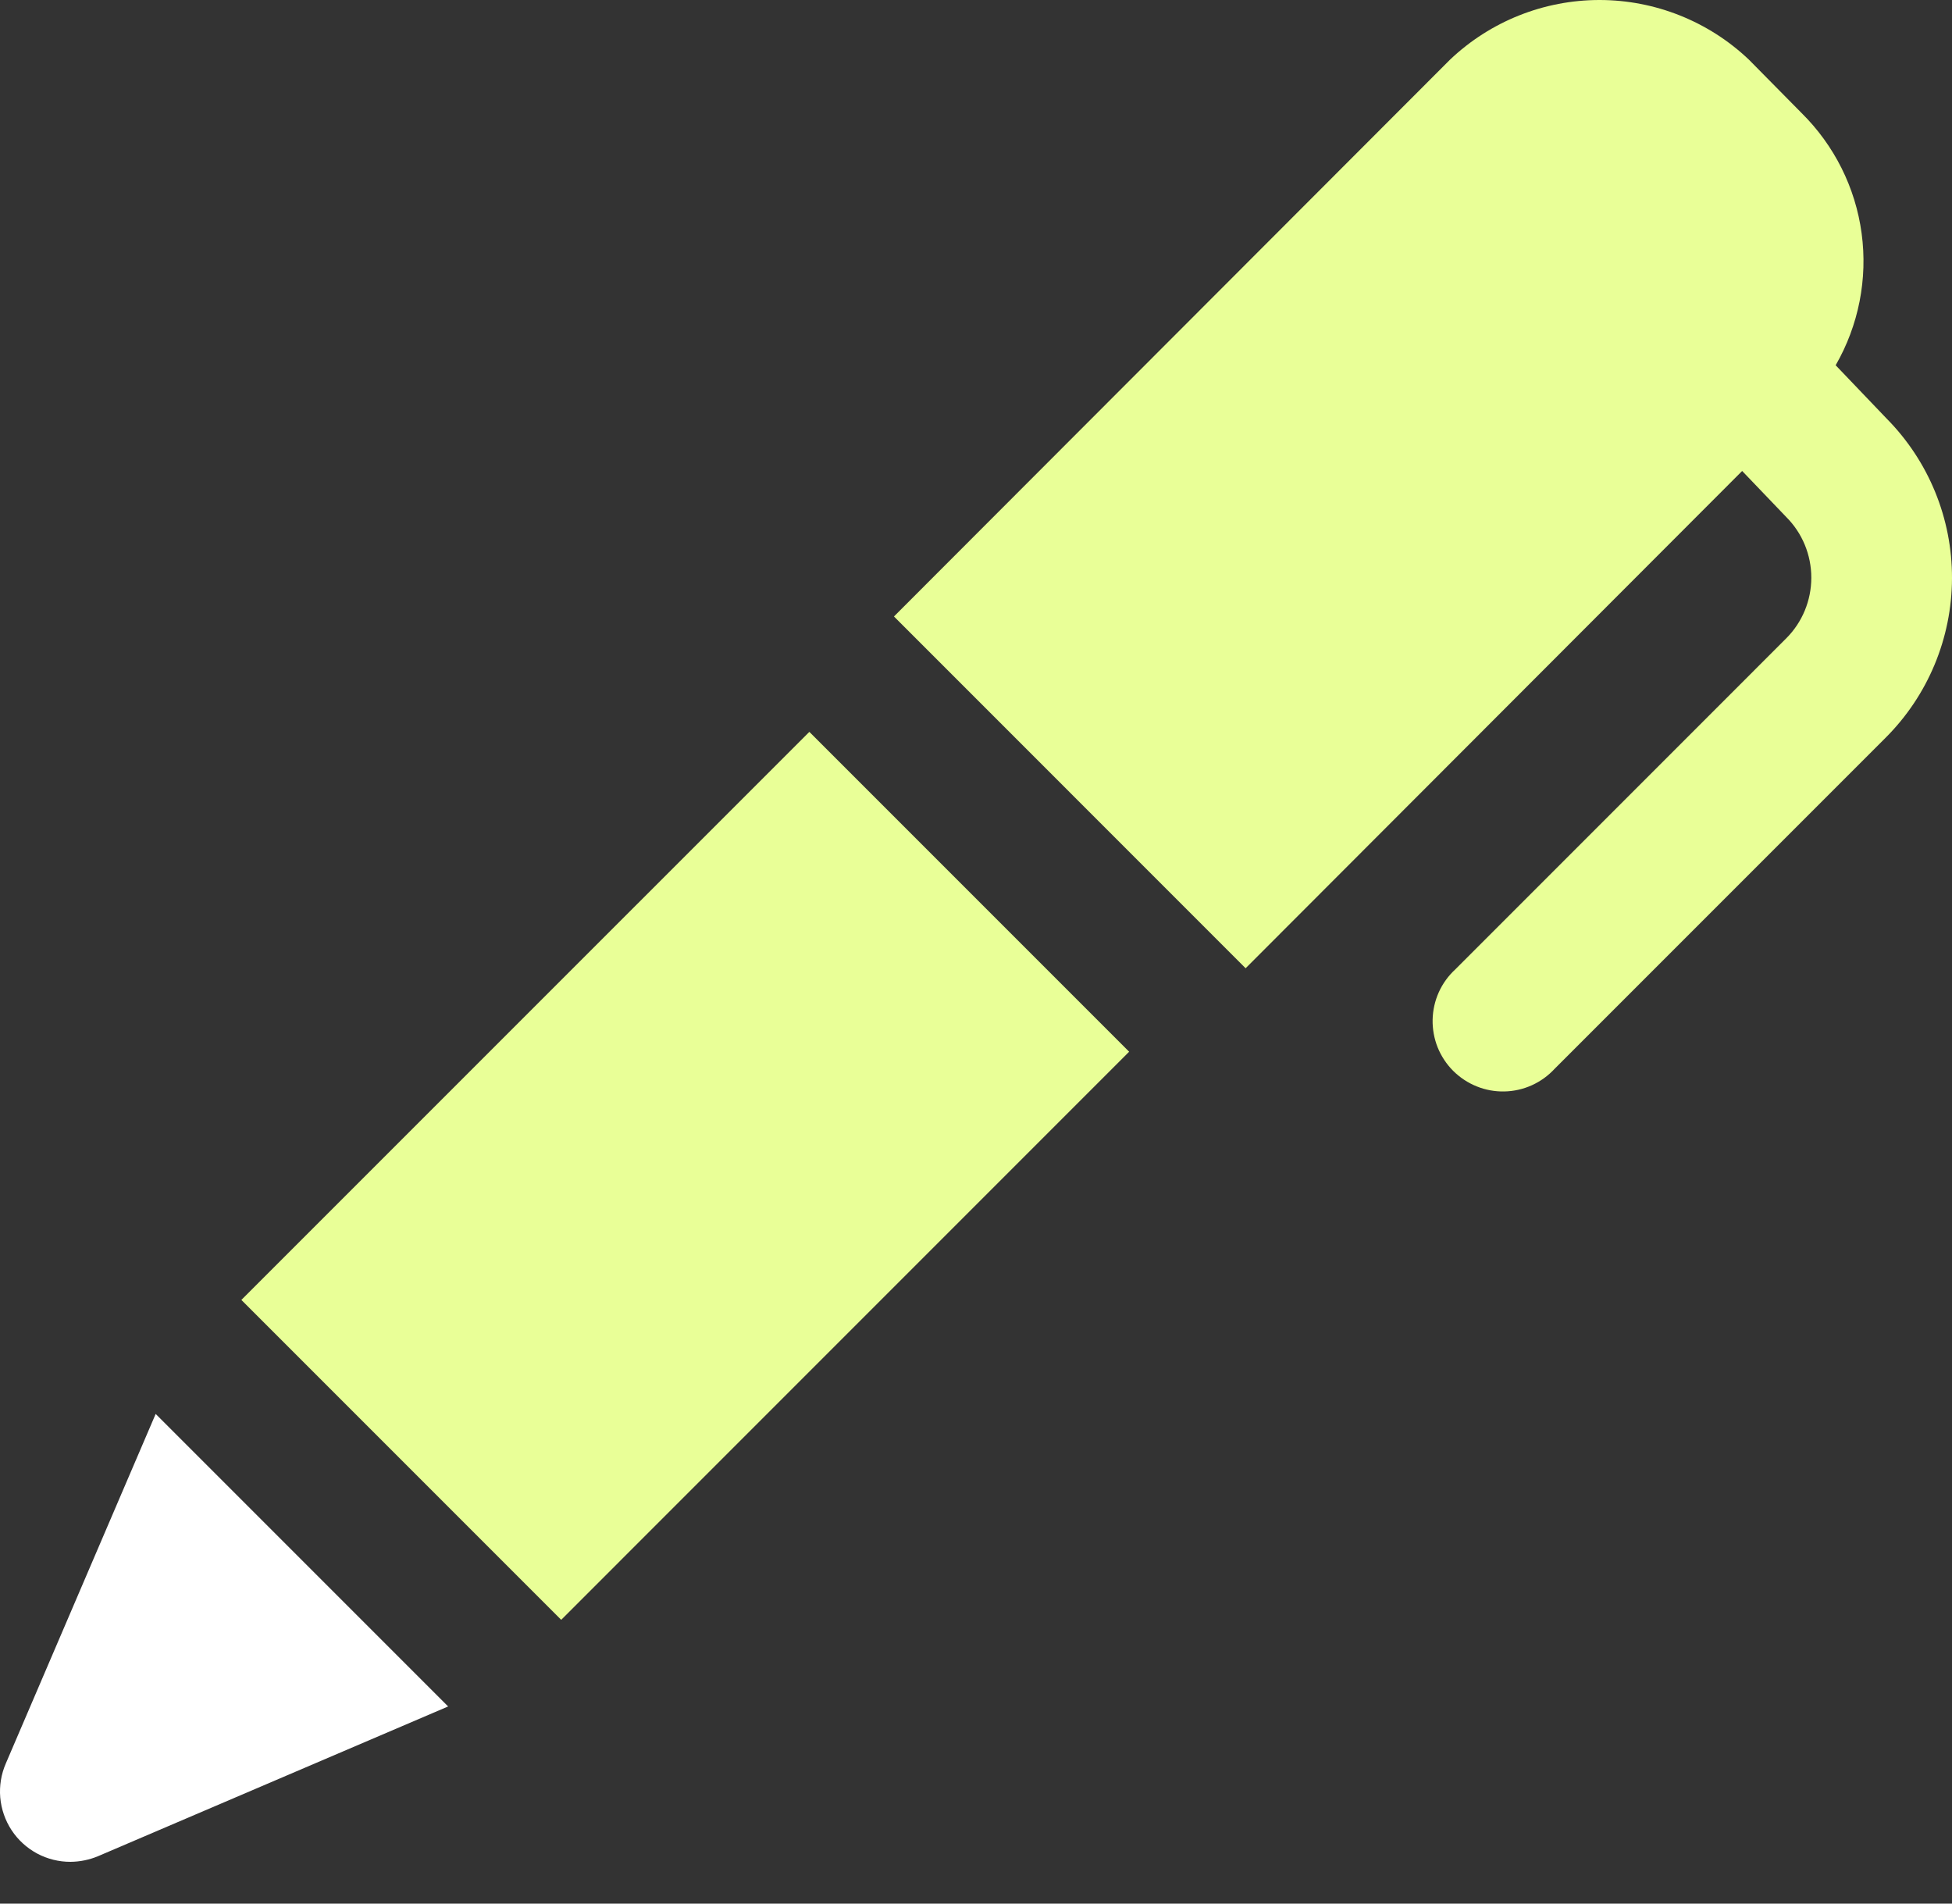 <svg width="40" height="39" viewBox="0 0 40 39" fill="none" xmlns="http://www.w3.org/2000/svg">
<rect x="0" y="0" width="40" height="39" fill="#333333" stroke="none"/>
<path d="M0.12 36.127C0.024 36.346 -0.015 36.587 0.005 36.825C0.026 37.064 0.105 37.294 0.237 37.495C0.368 37.695 0.548 37.859 0.759 37.973C0.97 38.086 1.207 38.145 1.446 38.144C1.639 38.142 1.83 38.103 2.008 38.029L9.183 34.961L3.19 28.968L0.12 36.127Z" fill="white"/>
<path d="M4.946 26.632L16.585 14.994L23.138 21.547L11.5 33.186L4.946 26.632Z" fill="#E9FF97"/>
<path d="M38.66 8.575L37.616 7.483C38.087 6.665 38.274 5.715 38.148 4.78C38.022 3.845 37.589 2.979 36.918 2.316L35.837 1.221C35.011 0.437 33.915 0 32.776 0C31.637 0 30.541 0.437 29.715 1.221L18.319 12.63L25.525 19.837L35.7 9.649L36.604 10.593C36.933 10.922 37.117 11.369 37.117 11.835C37.117 12.301 36.933 12.748 36.604 13.077L29.822 19.86C29.679 19.991 29.564 20.15 29.484 20.327C29.404 20.505 29.361 20.696 29.357 20.89C29.353 21.084 29.388 21.277 29.46 21.458C29.533 21.638 29.641 21.802 29.778 21.939C29.916 22.076 30.08 22.185 30.26 22.257C30.44 22.33 30.633 22.365 30.827 22.361C31.022 22.357 31.213 22.314 31.39 22.234C31.567 22.154 31.726 22.039 31.858 21.896L38.64 15.114C39.507 14.248 39.996 13.074 40 11.848C40.004 10.623 39.522 9.446 38.66 8.575Z" fill="#E9FF97"/>
</svg>
